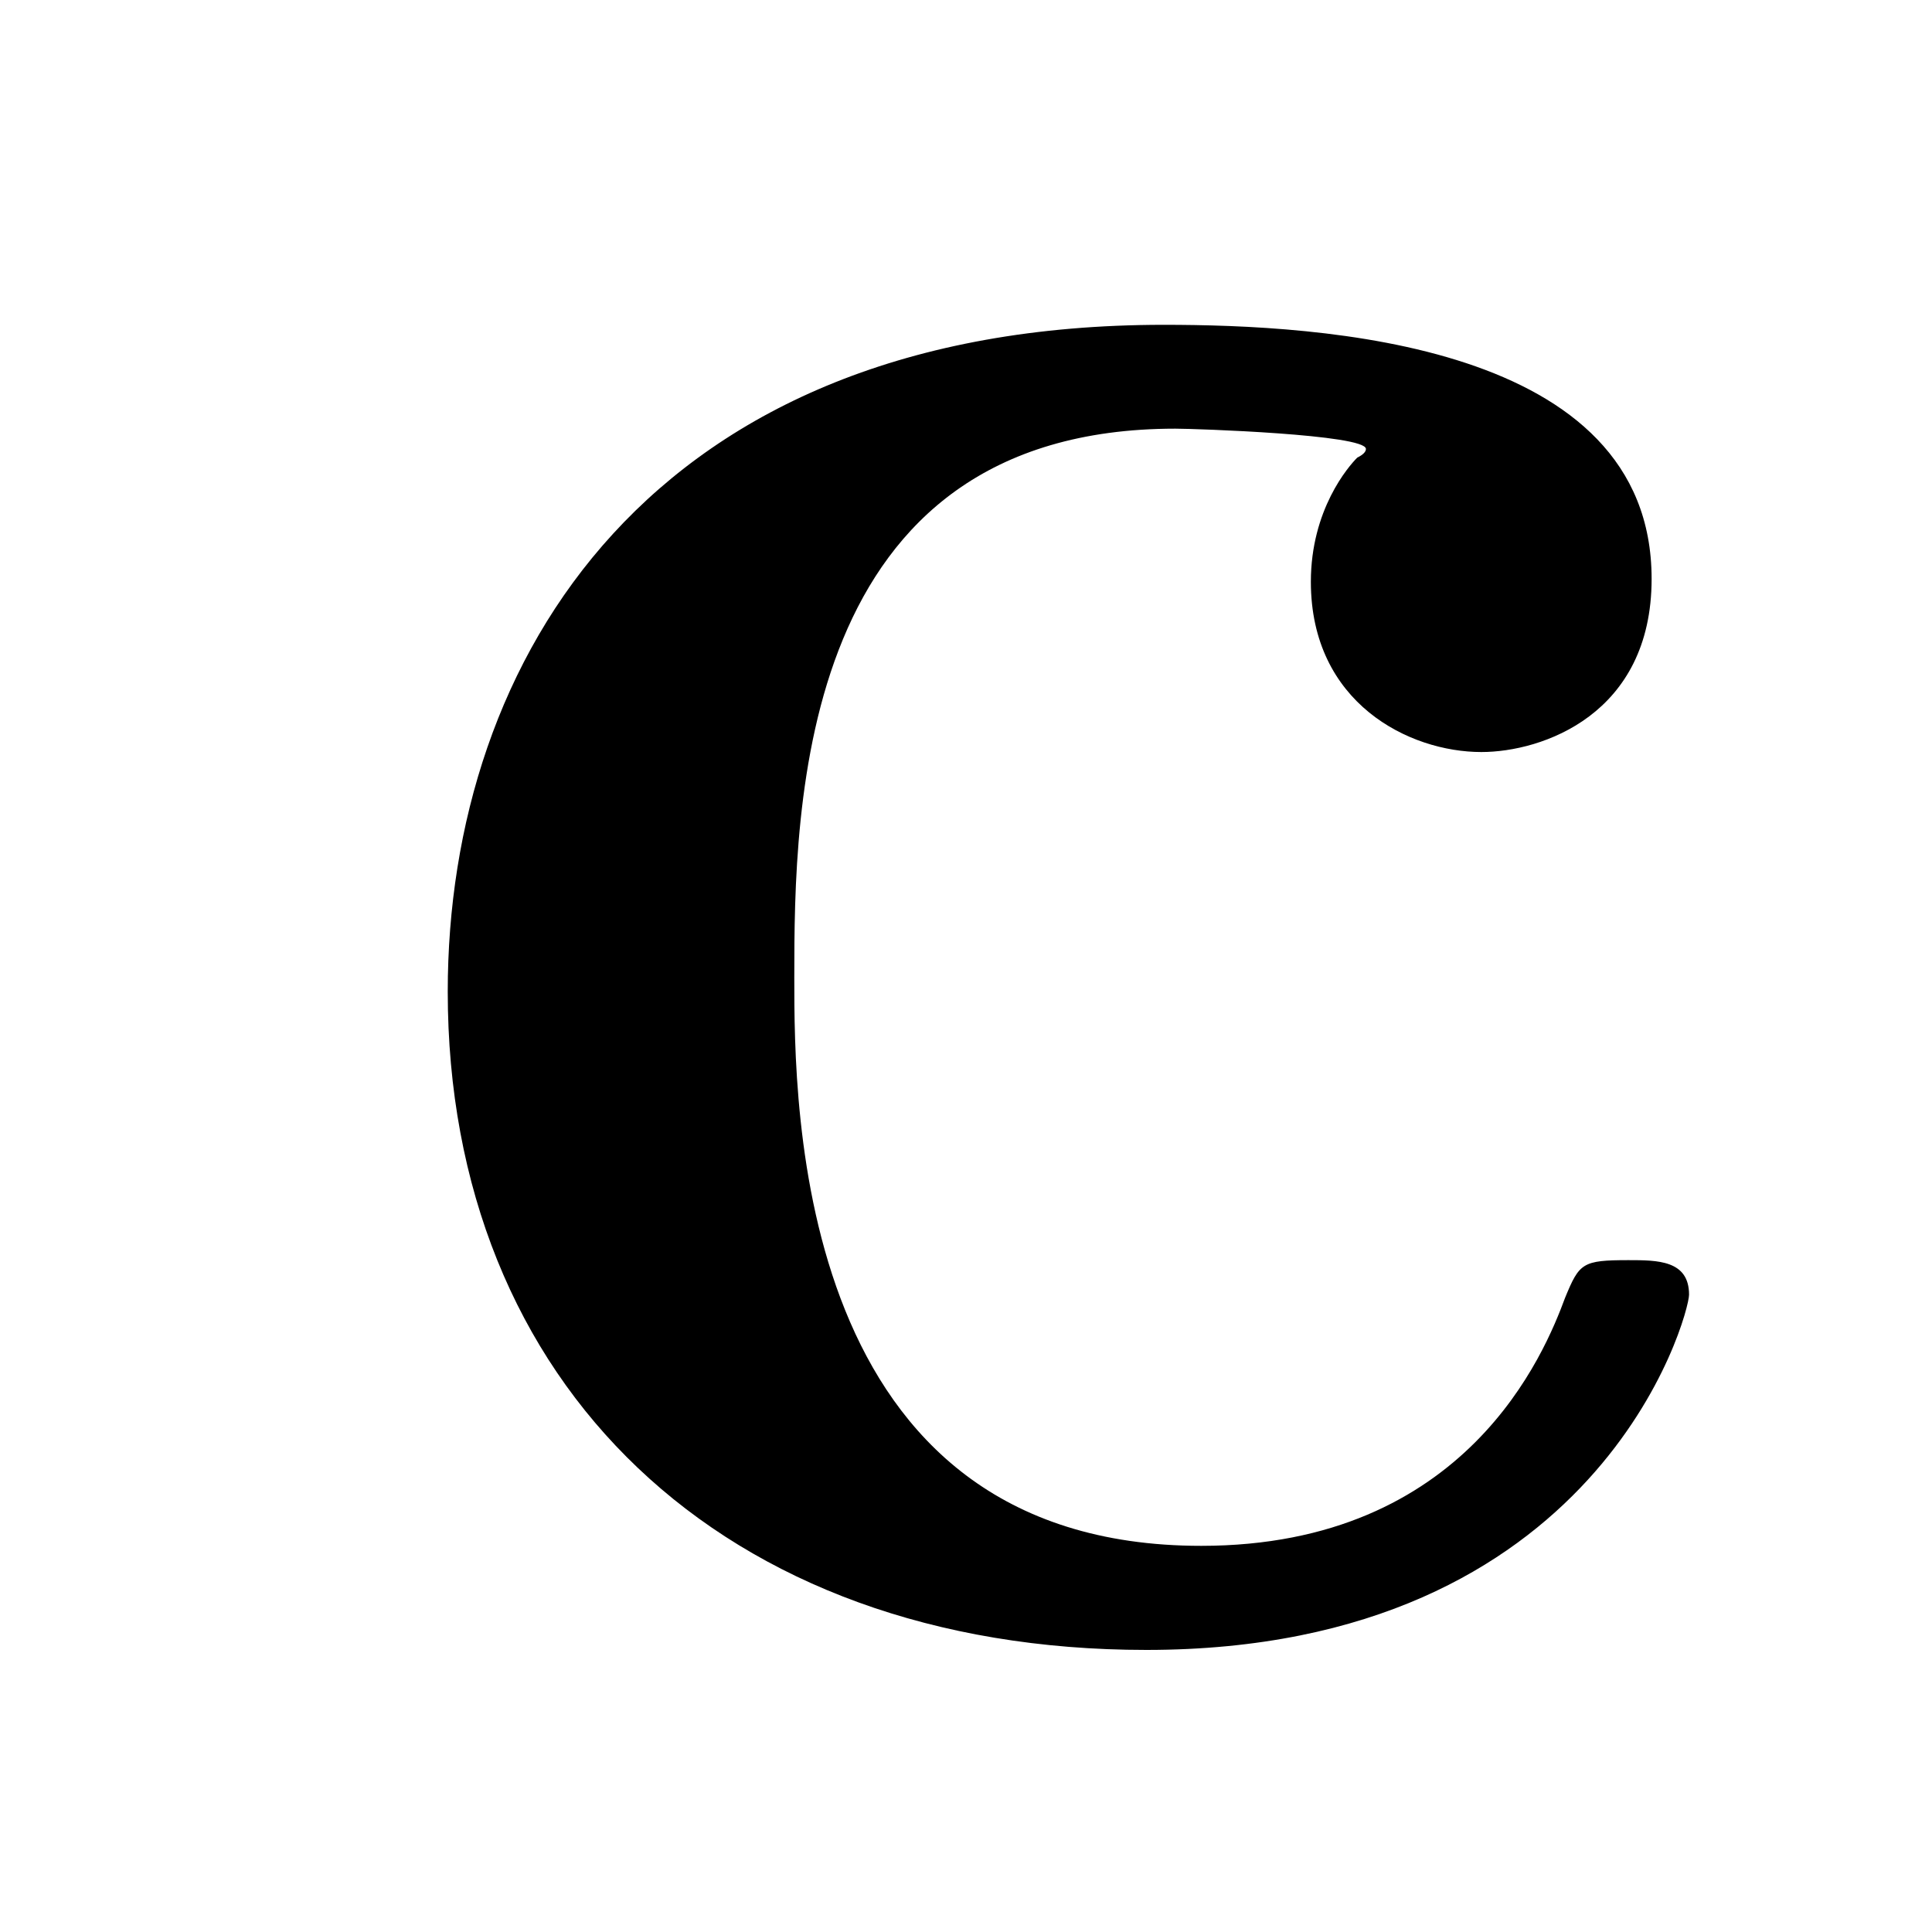 <?xml version='1.0' encoding='UTF-8'?>
<!-- This file was generated by dvisvgm 2.8.1 -->
<svg version='1.1' xmlns='http://www.w3.org/2000/svg' xmlns:xlink='http://www.w3.org/1999/xlink' width='8pt' height='8pt' viewBox='0 -8 8 8'>
<g id='page1'>
<g transform='matrix(1 0 0 -1 -127 653)'>
<path d='M133.994 655.639C133.994 655.782 133.863 655.782 133.743 655.782C133.552 655.782 133.54 655.77 133.481 655.627C133.397 655.4 133.074 654.599 131.974 654.599C130.289 654.599 130.289 656.416 130.289 656.953C130.289 657.659 130.301 659.225 131.867 659.225C131.95 659.225 132.656 659.201 132.656 659.141C132.656 659.129 132.644 659.117 132.62 659.105C132.584 659.069 132.428 658.89 132.428 658.591C132.428 658.089 132.835 657.886 133.134 657.886C133.385 657.886 133.839 658.041 133.839 658.603C133.839 659.583 132.464 659.655 131.819 659.655C129.691 659.655 128.854 658.268 128.854 656.894C128.854 655.268 129.99 654.168 131.747 654.168C133.624 654.168 133.994 655.555 133.994 655.639Z'/>
</g>
</g>
</svg>